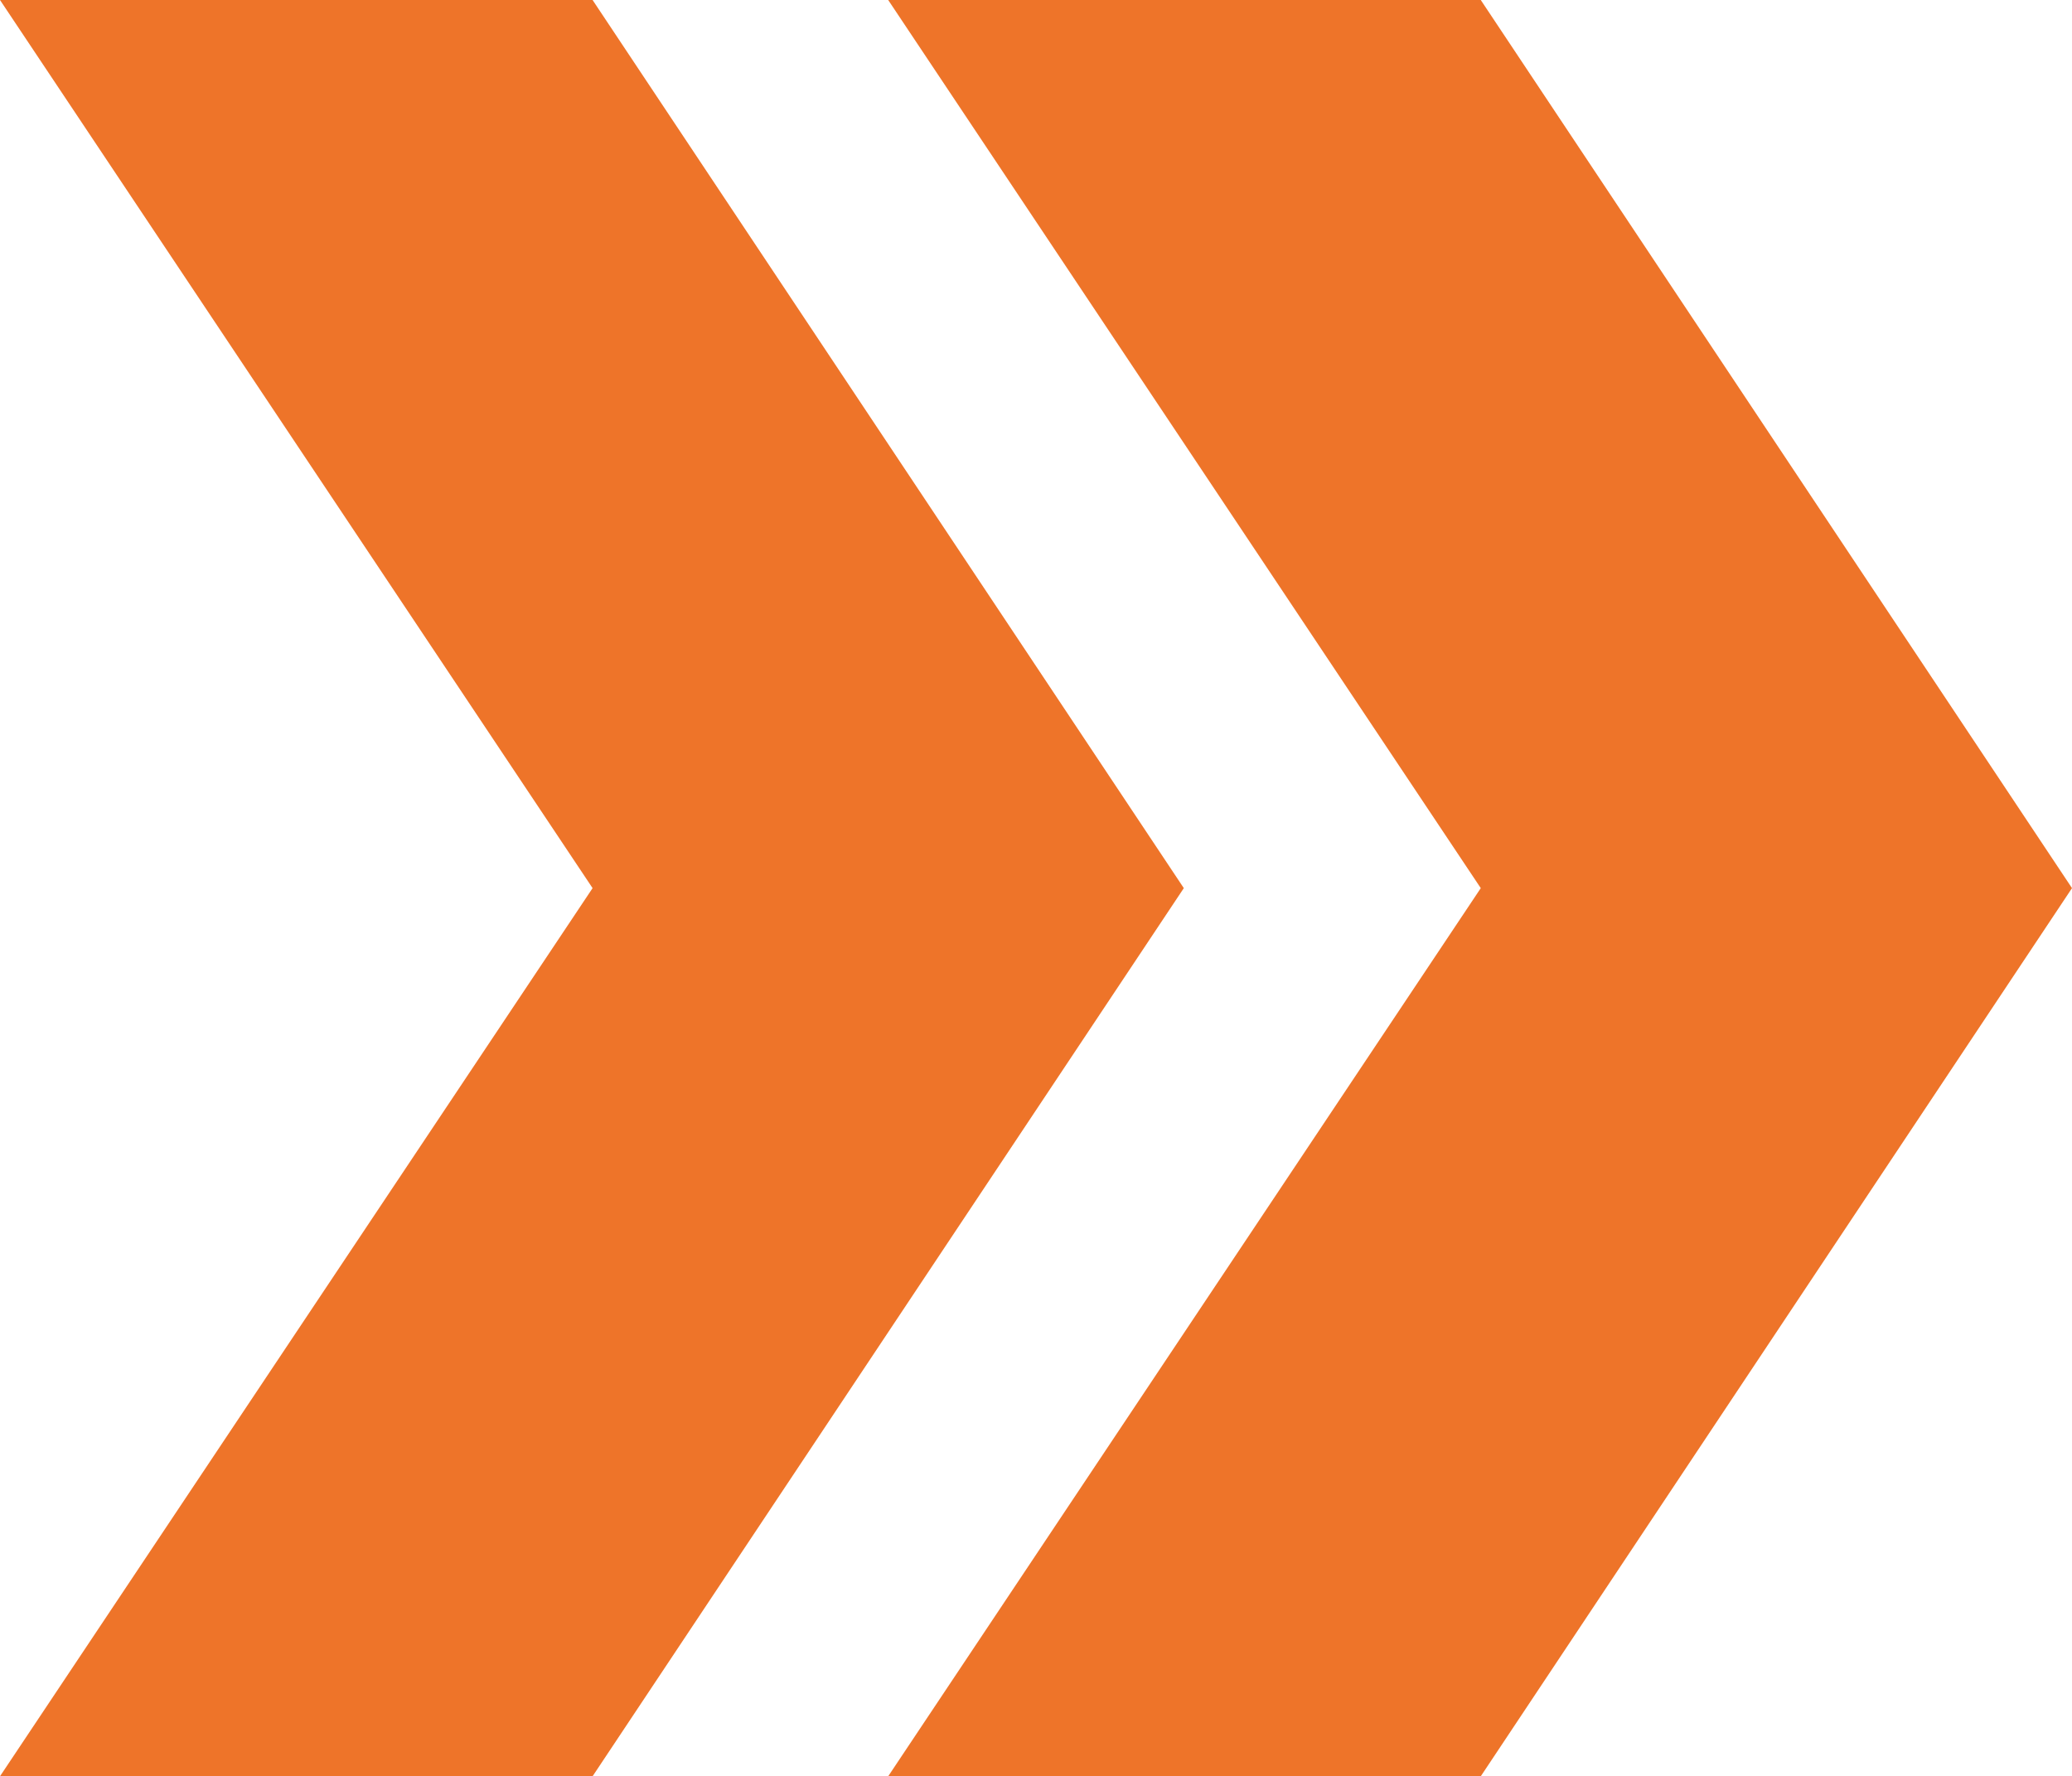 <?xml version="1.0" encoding="utf-8"?>
<!-- Generator: Adobe Illustrator 25.1.0, SVG Export Plug-In . SVG Version: 6.00 Build 0)  -->
<svg version="1.1" id="Layer_1" xmlns="http://www.w3.org/2000/svg" xmlns:xlink="http://www.w3.org/1999/xlink" x="0px" y="0px"
	 viewBox="0 0 153.5 131.6" style="enable-background:new 0 0 153.5 131.6;" xml:space="preserve">
<style type="text/css">
	.st0{fill:#EE7429;}
</style>
<g>
	<g>
		<polygon class="st0" points="0,0 43.9,65.8 0,131.6 43.9,131.6 87.7,65.8 43.9,0 		"/>
	</g>
	<g>
		<polygon class="st0" points="65.8,0 109.7,65.8 65.8,131.6 109.7,131.6 153.5,65.8 109.7,0 		"/>
	</g>
</g>
</svg>
